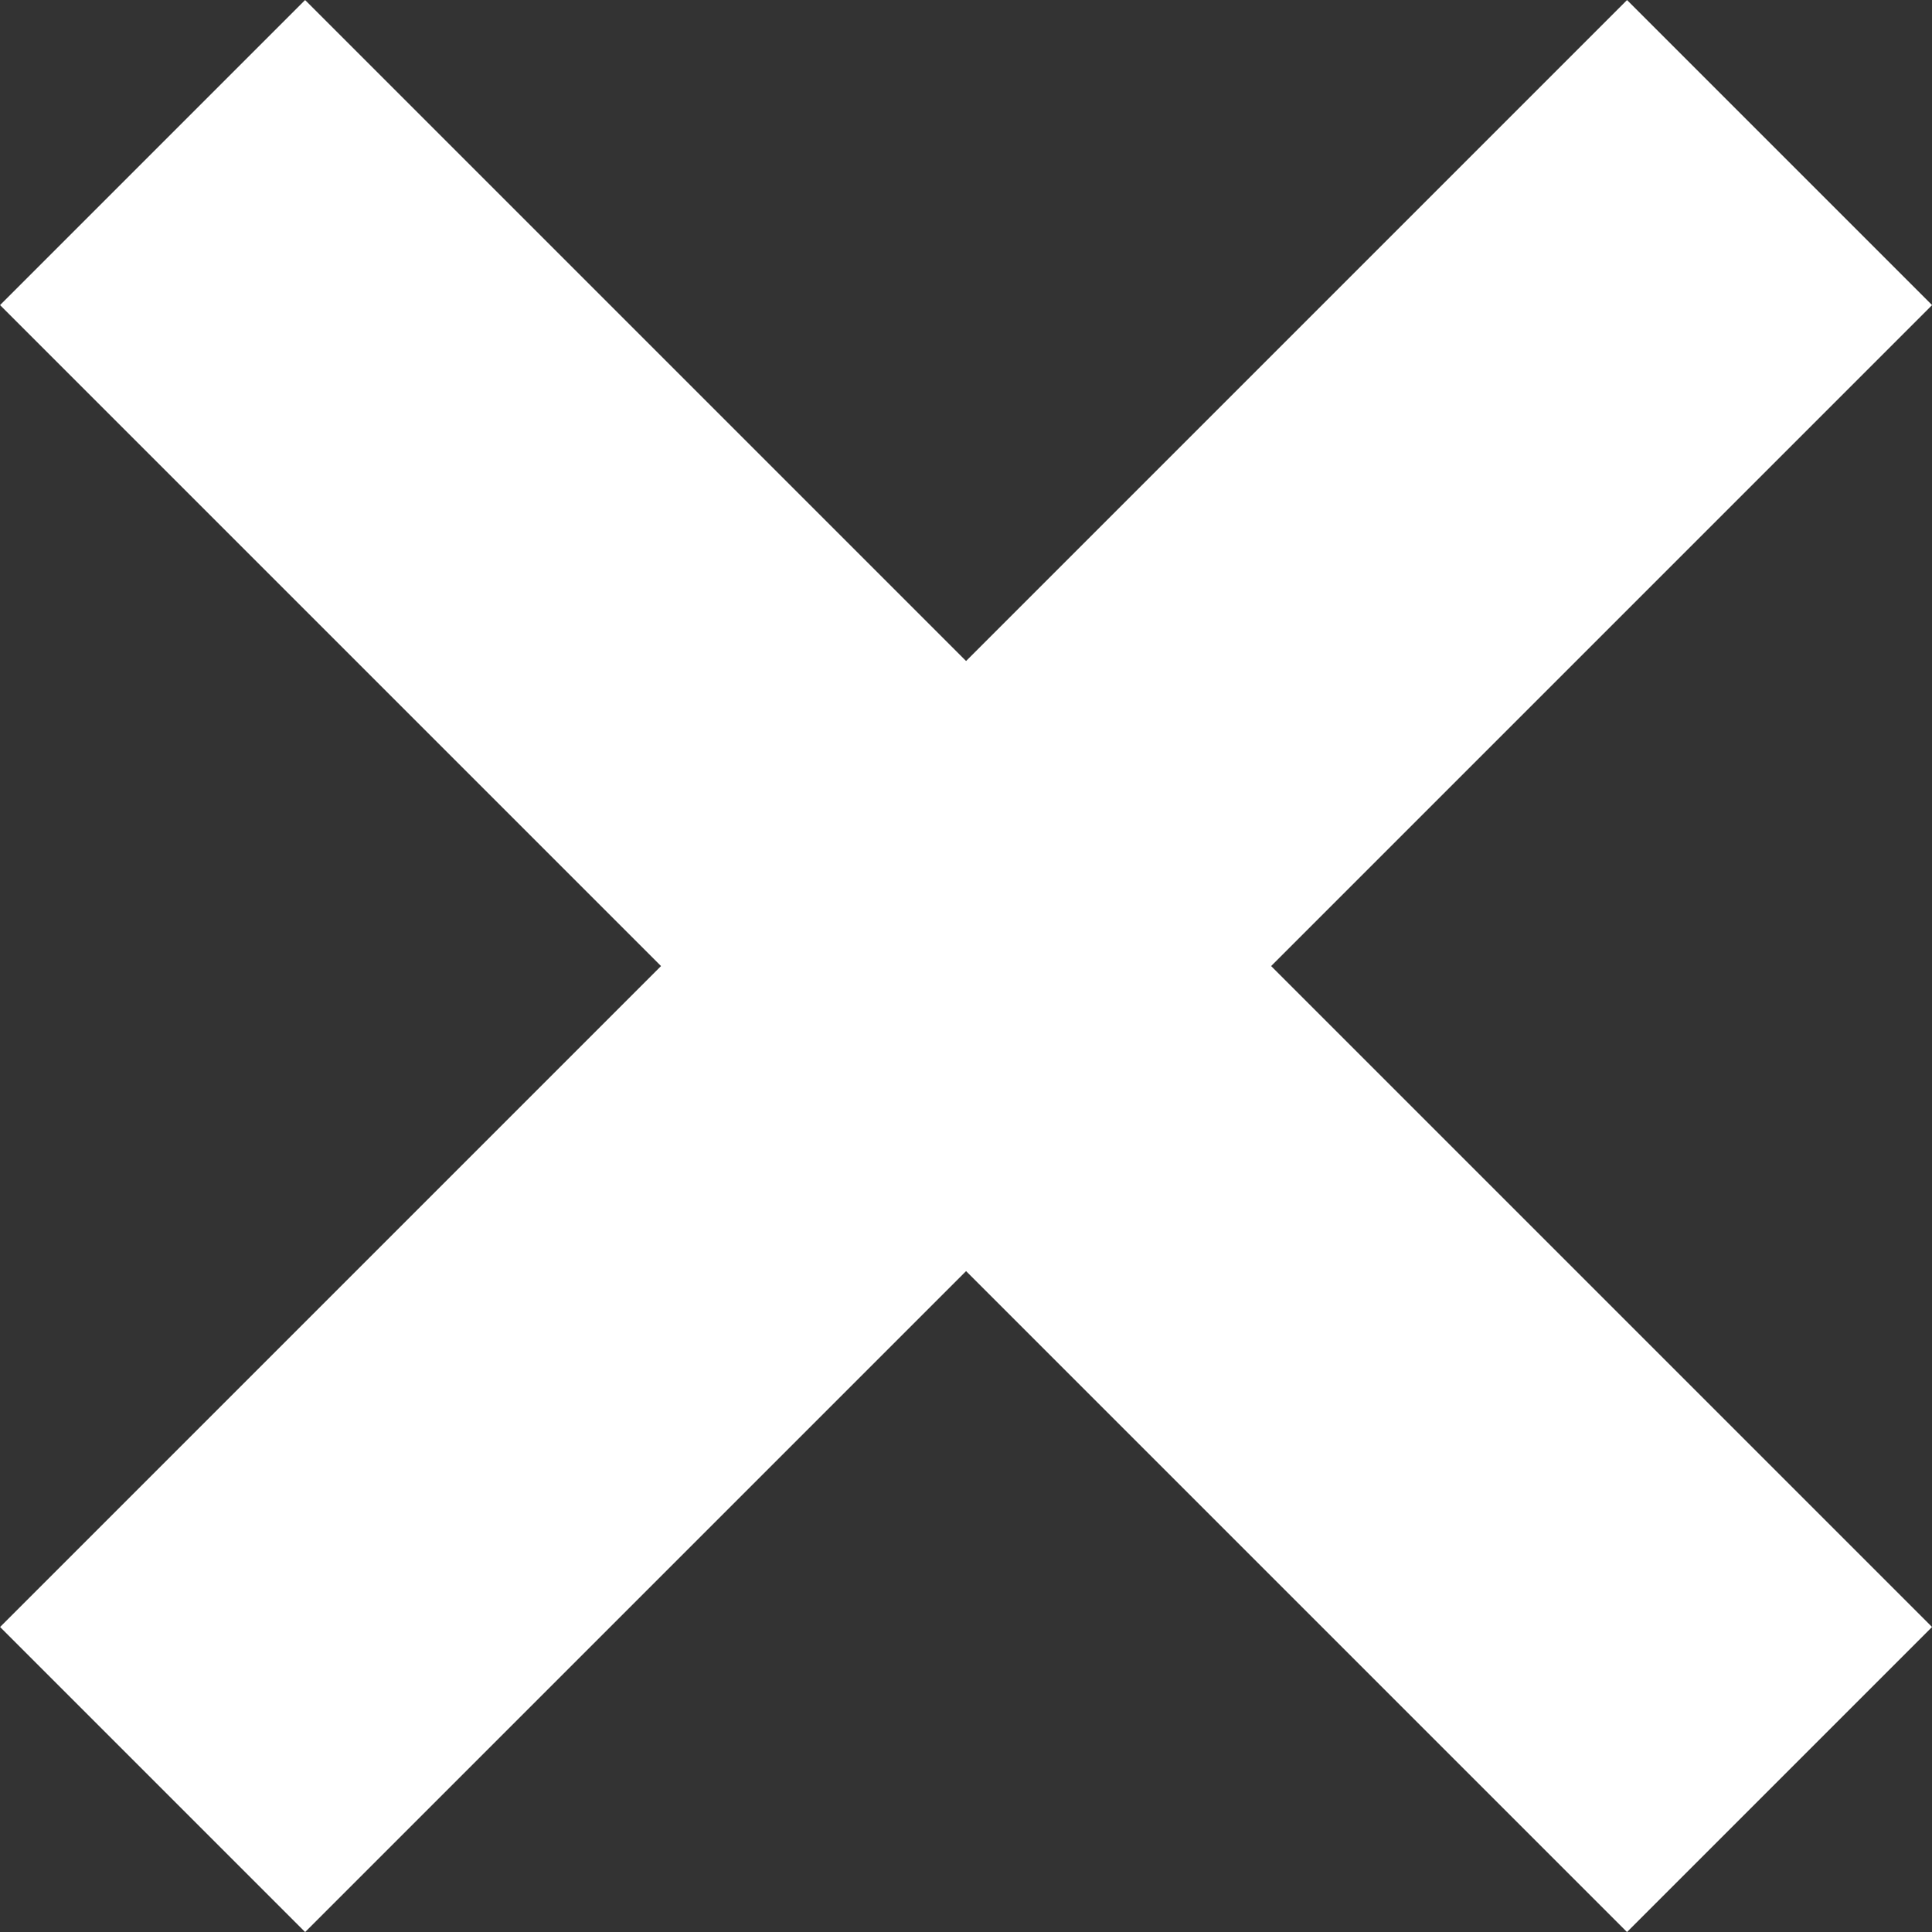 <svg xmlns="http://www.w3.org/2000/svg" width="13.435" height="13.435" viewBox="0 0 13.435 13.435">
  <rect x="0" y="0" width="13.435" height="13.435" fill="#333333" stroke="none"/>
  <g id="Group_23195" data-name="Group 23195" transform="translate(-853.782 -2370.783)">
    <line id="Line_5066" data-name="Line 5066" y2="16" transform="translate(854.843 2371.844) rotate(-45)" fill="none" stroke="#fff" stroke-width="3"/>
    <line id="Line_5067" data-name="Line 5067" y2="16" transform="translate(866.157 2371.844) rotate(45)" fill="none" stroke="#fff" stroke-width="3"/>
  </g>
</svg>

